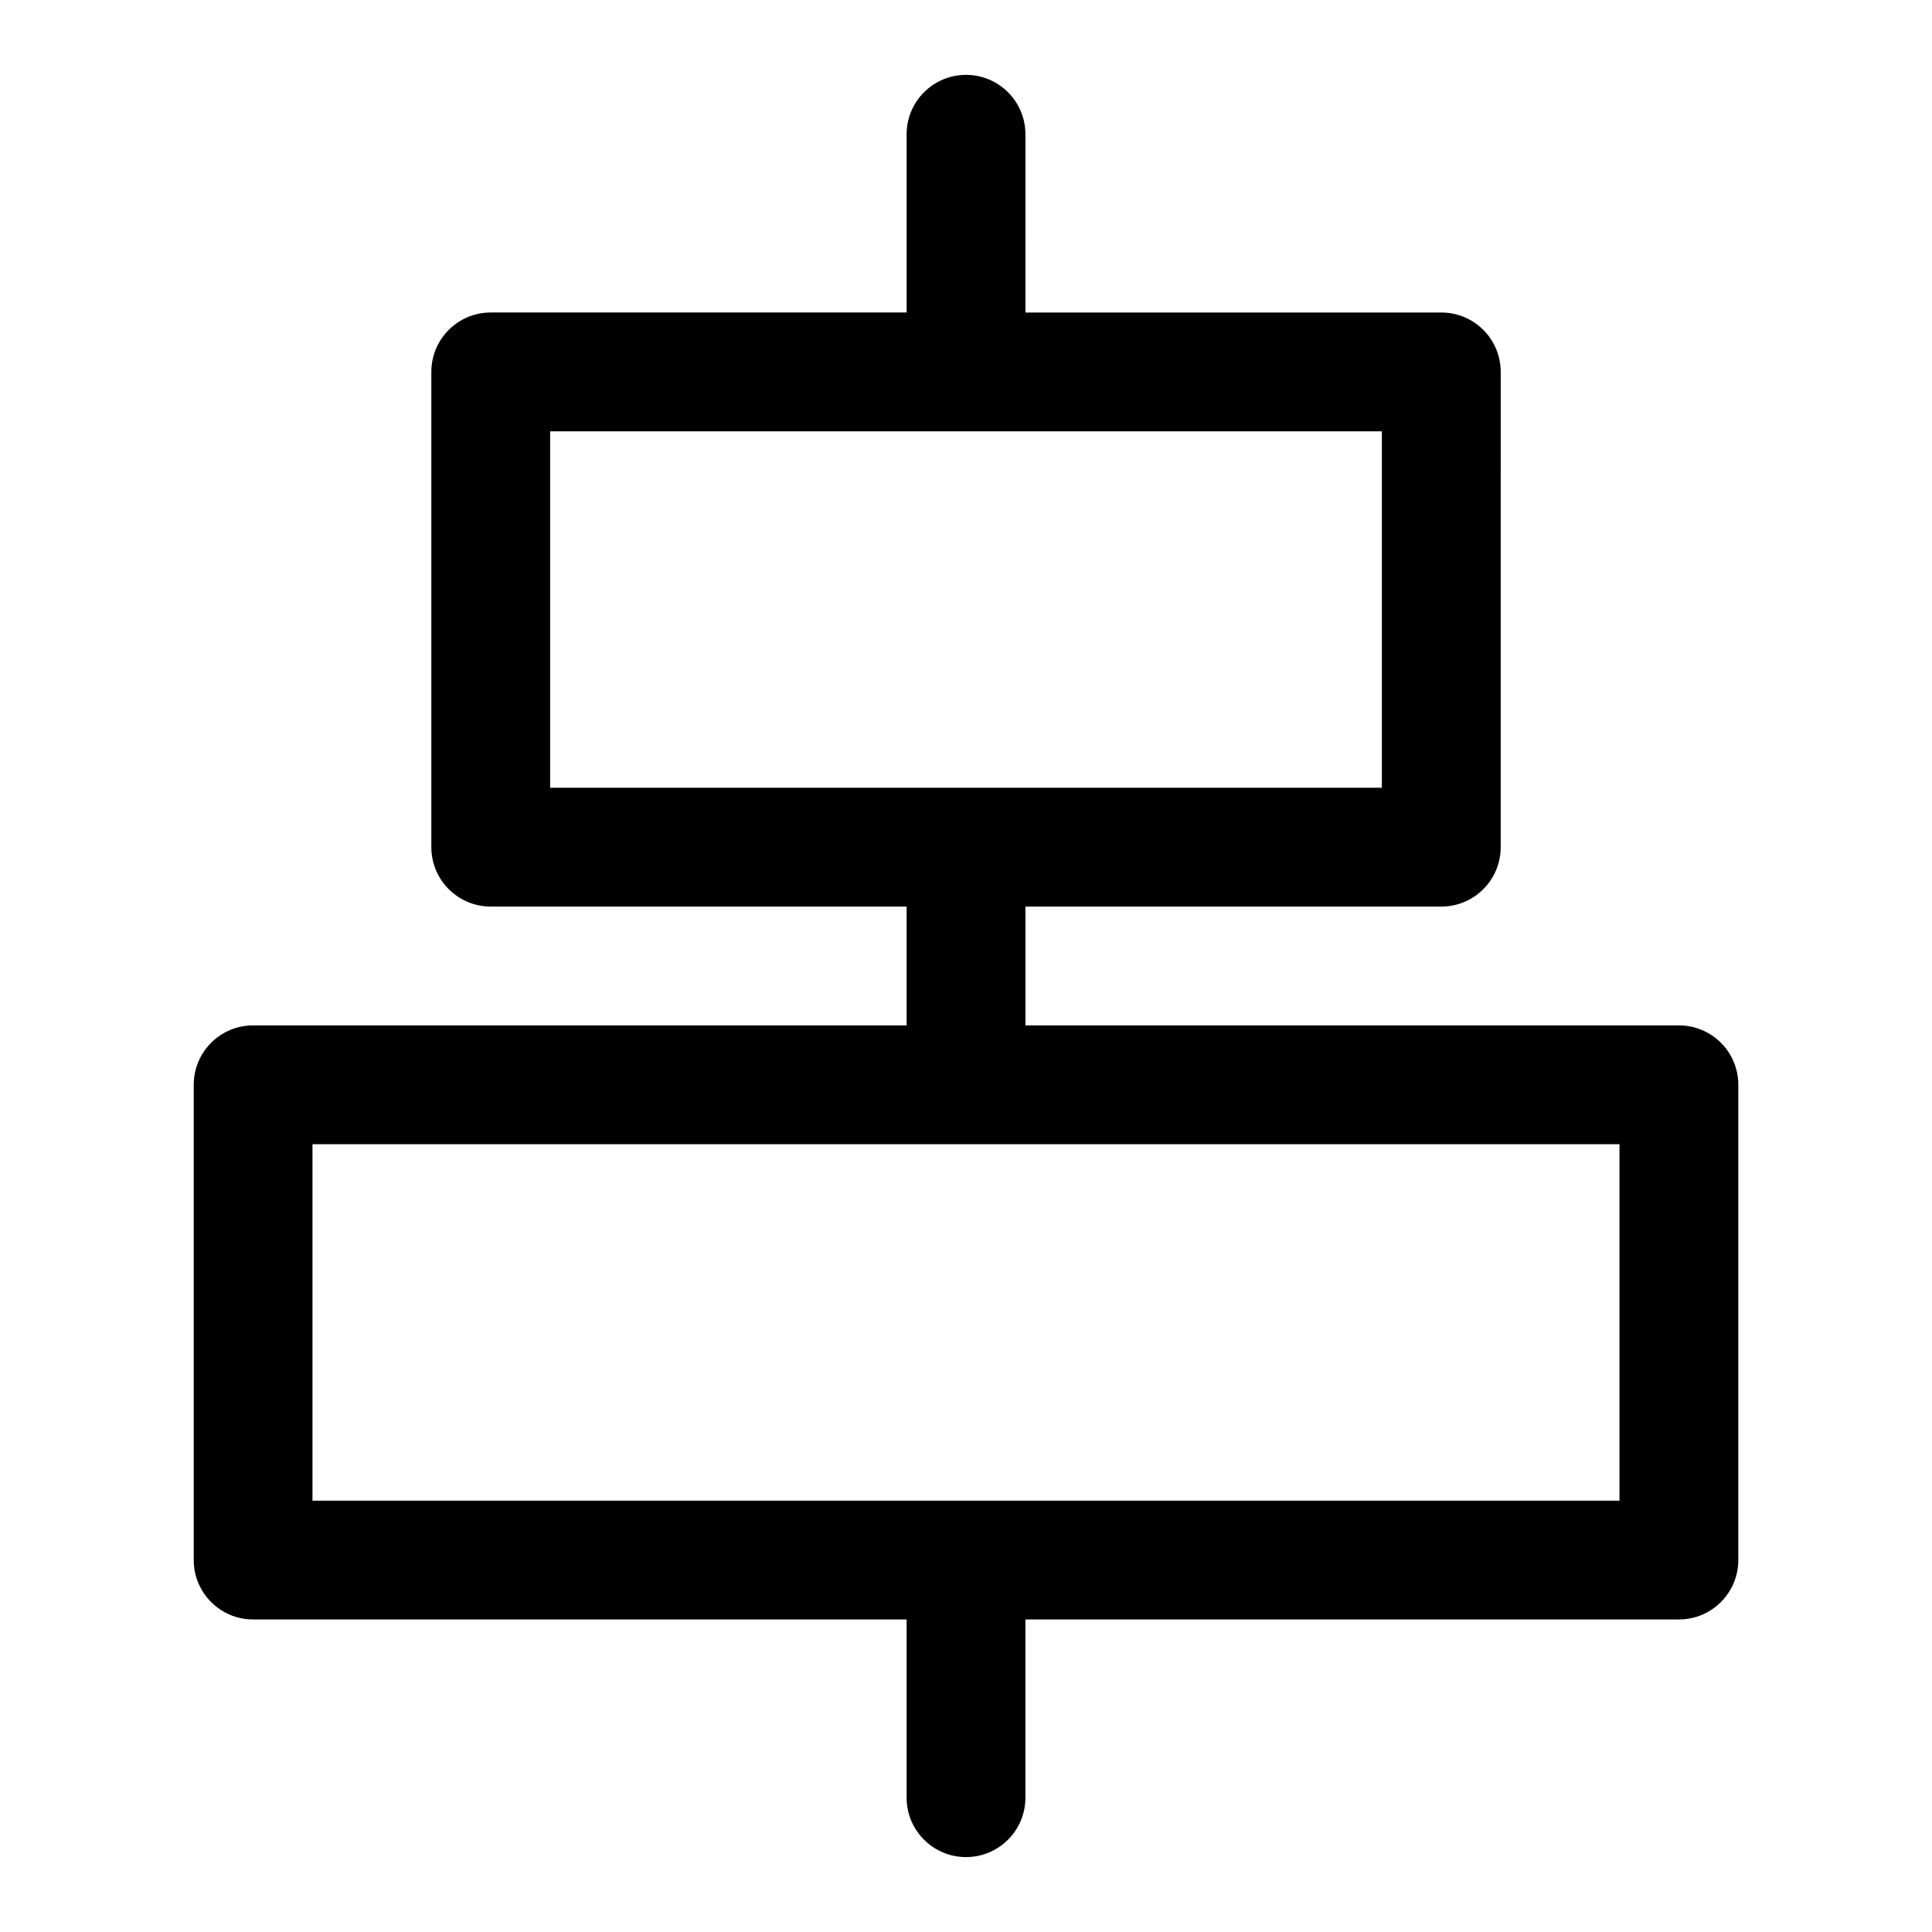 <?xml version="1.0" encoding="UTF-8"?>
<!-- Uploaded to: SVG Repo, www.svgrepo.com, Generator: SVG Repo Mixer Tools -->
<svg fill="#000000" width="800px" height="800px" version="1.1" viewBox="144 144 512 512" xmlns="http://www.w3.org/2000/svg">
 <path d="m588.93 415.74h-173.18v-31.488h110.21c8.695 0 15.742-7.051 15.742-15.742l0.004-125.95c0-8.695-7.051-15.742-15.742-15.742h-110.21l-0.004-47.234c0-8.695-7.051-15.742-15.742-15.742-8.695 0-15.742 7.051-15.742 15.742v47.23h-110.21c-8.695 0-15.746 7.051-15.746 15.746v125.95c0 8.695 7.051 15.742 15.742 15.742h110.21v31.488h-173.18c-8.695 0-15.742 7.051-15.742 15.742v125.95c0 8.695 7.051 15.742 15.742 15.742h173.18v47.23c0 8.695 7.051 15.742 15.742 15.742 8.695 0 15.742-7.051 15.742-15.742v-47.23h173.18c8.695 0 15.742-7.051 15.742-15.742v-125.95c0.008-8.691-7.043-15.742-15.738-15.742zm-299.14-157.44h220.42v94.465h-220.42zm283.39 283.39h-346.37v-94.465h346.37z"/>
</svg>